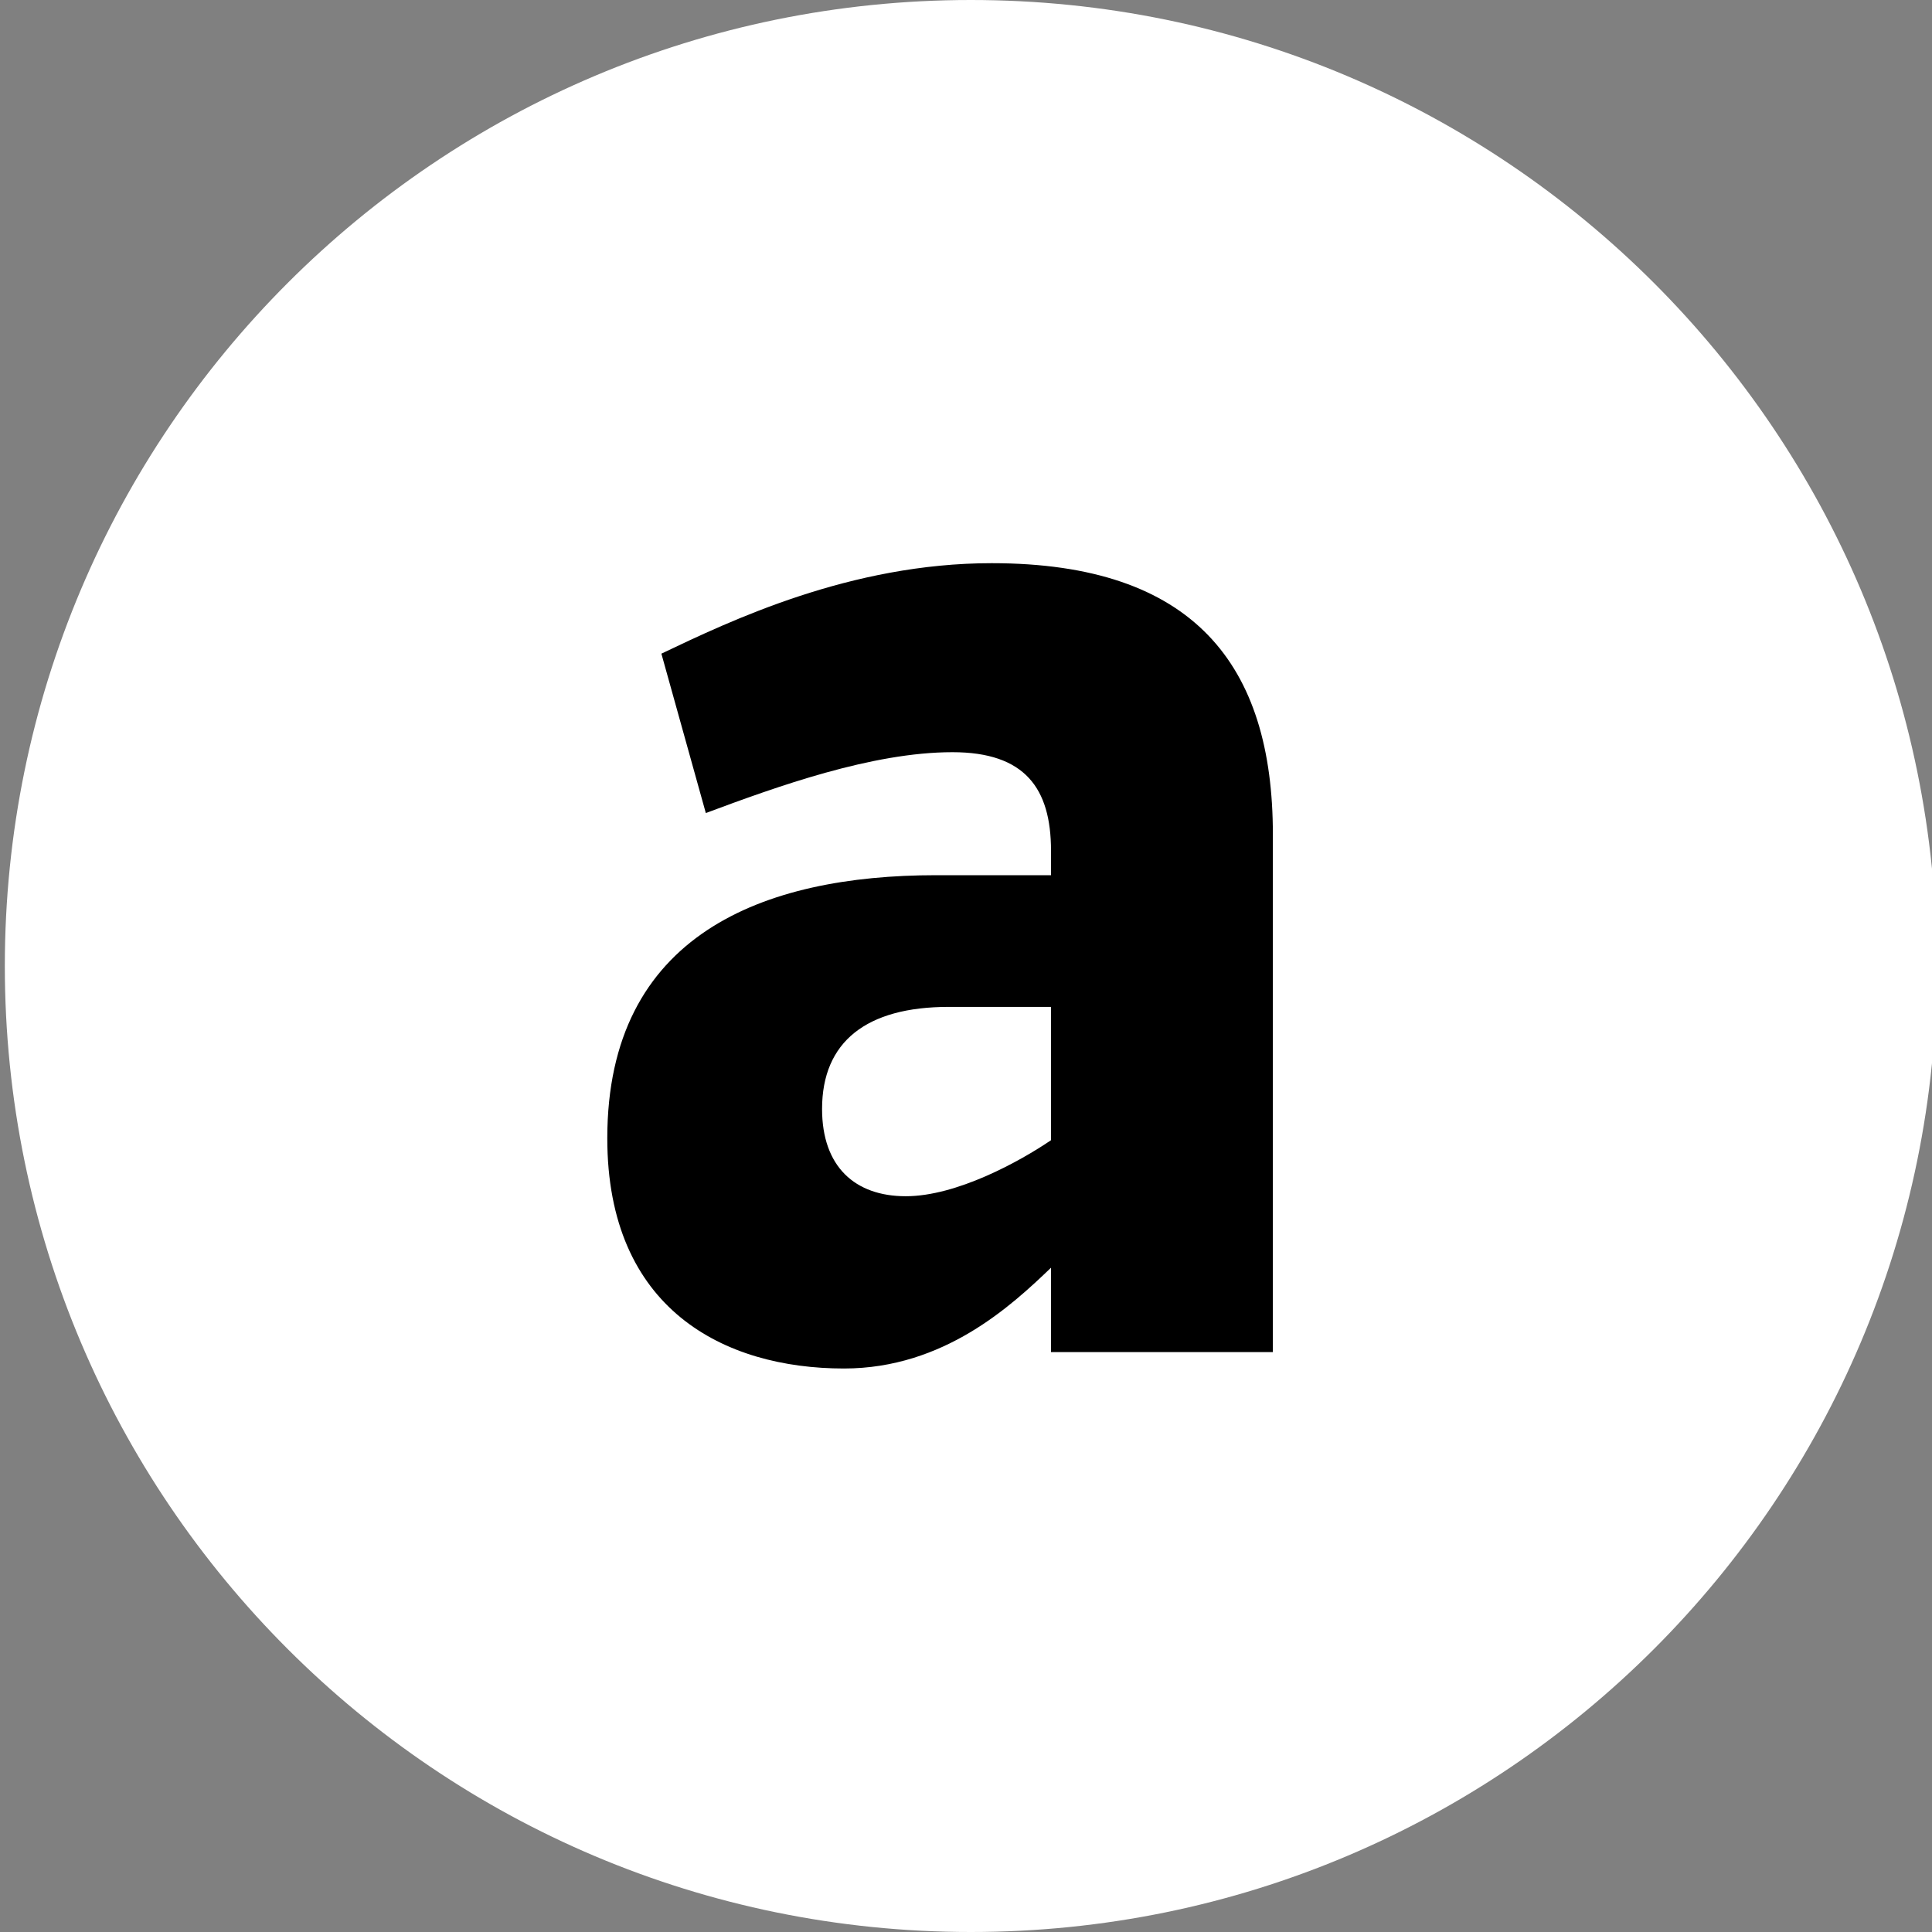 <?xml version="1.0" encoding="UTF-8"?>
<svg id="Livello_1" data-name="Livello 1" xmlns="http://www.w3.org/2000/svg" viewBox="0 0 60 60">
  <rect x="0" y="0" width="60" height="60" fill="#808080" stroke="none"/>
  <defs>
    <style>
      .cls-1 {
        fill: #000;
      }

      .cls-1, .cls-2 {
        stroke-width: 0px;
      }

      .cls-2 {
        fill: #fff;
      }
    </style>
  </defs>
  <path class="cls-2" d="M30.15,60c16.57,0,30-13.43,30-30S46.72,0,30.15,0,.15,13.43.15,30s13.43,30,30,30"/>
  <path class="cls-1" d="M30.8,17.49c-4.39,0-8.12,1.79-10.26,2.81l1.38,4.95c2.2-.82,5.16-1.89,7.66-1.89,2.25,0,3.06,1.12,3.06,3.06v.76h-3.57c-5.36,0-10.21,1.84-10.21,8.17,0,5.31,3.63,7.15,7.35,7.15,3.11,0,5.21-1.96,6.43-3.13v2.62h6.89v-16.08c0-5.26-2.45-8.42-8.73-8.42M32.64,35.41c-.97.66-2.93,1.74-4.51,1.74s-2.6-.92-2.6-2.71c0-2.09,1.38-3.17,3.93-3.17h3.18v4.13Z"/>
</svg>